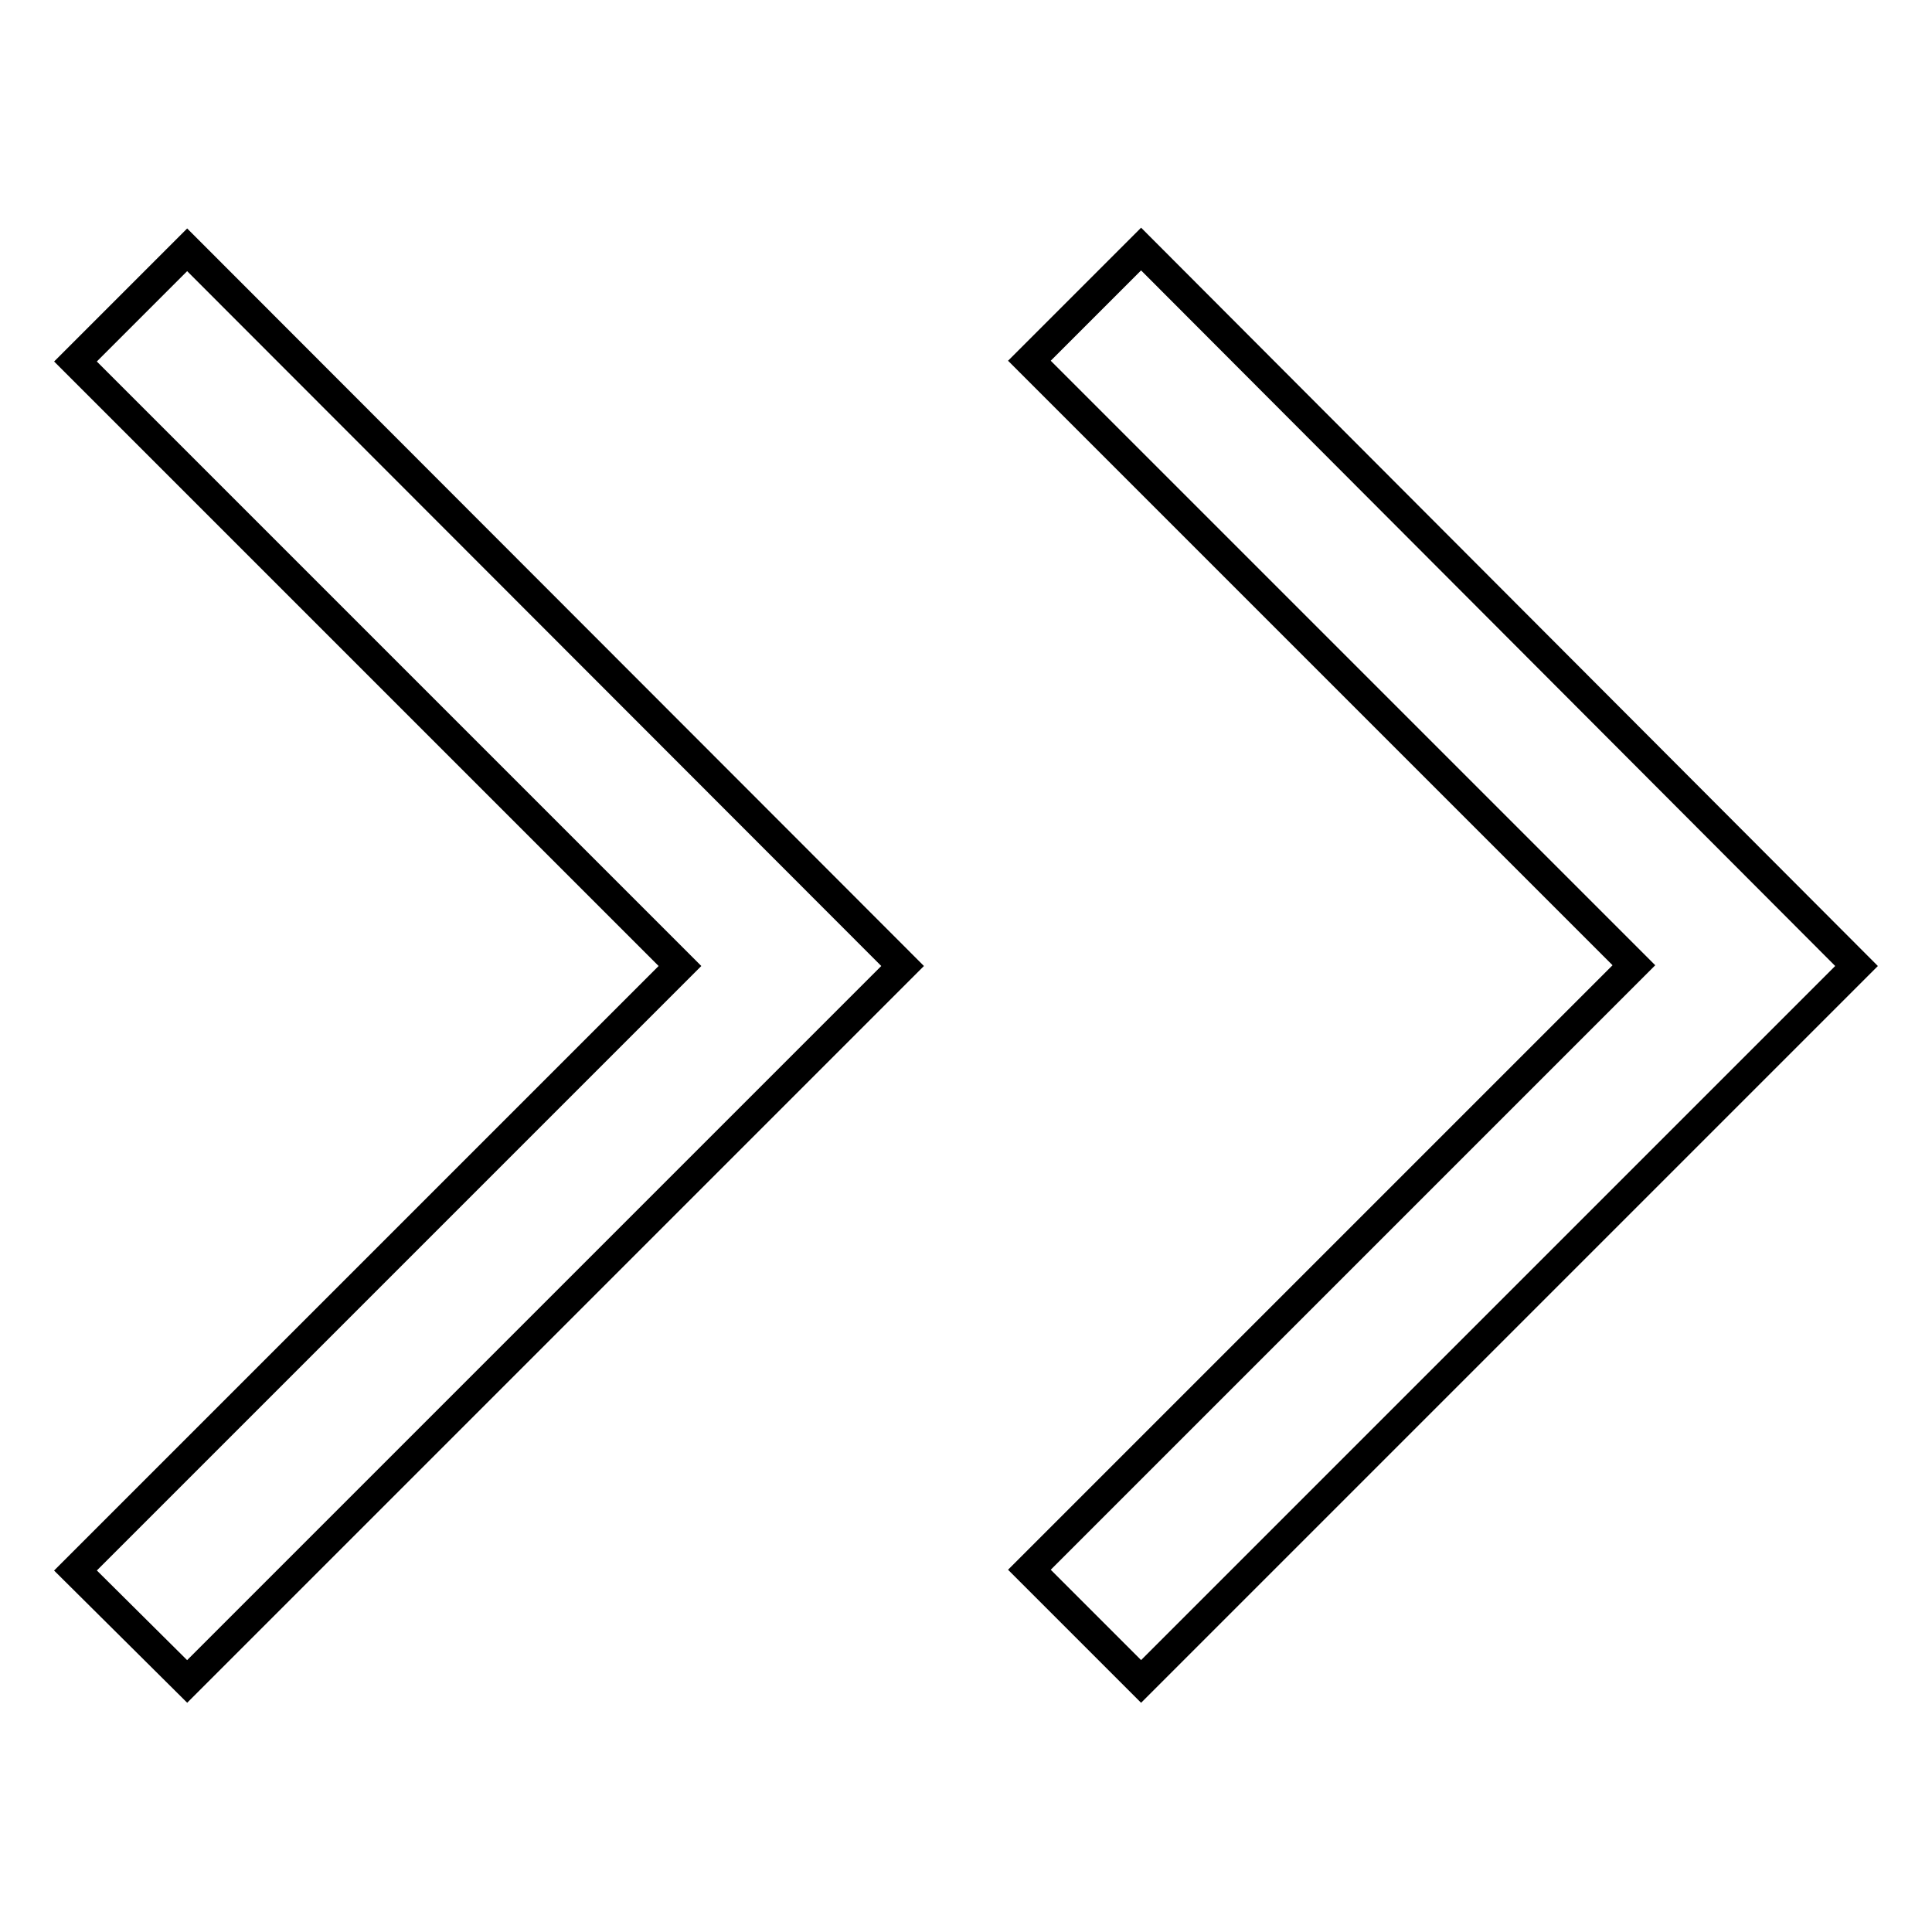 <?xml version="1.0" encoding="utf-8"?>
<!-- Svg Vector Icons : http://www.onlinewebfonts.com/icon -->
<!DOCTYPE svg PUBLIC "-//W3C//DTD SVG 1.1//EN" "http://www.w3.org/Graphics/SVG/1.1/DTD/svg11.dtd">
<svg version="1.1" xmlns="http://www.w3.org/2000/svg" xmlns:xlink="http://www.w3.org/1999/xlink" x="0px" y="0px" viewBox="0 0 256 256" enable-background="new 0 0 256 256" xml:space="preserve">
<g> <path stroke-width="4" fill-opacity="0" stroke="#000000"  d="M119.6,128l-94.8,94.8L10,208.1L90.1,128L10,47.9l14.8-14.8L119.6,128z M246,128l-94.8,94.8l-14.8-14.8 l80.1-80.1l-80.1-80.1l14.8-14.8L246,128z"/></g>
</svg>